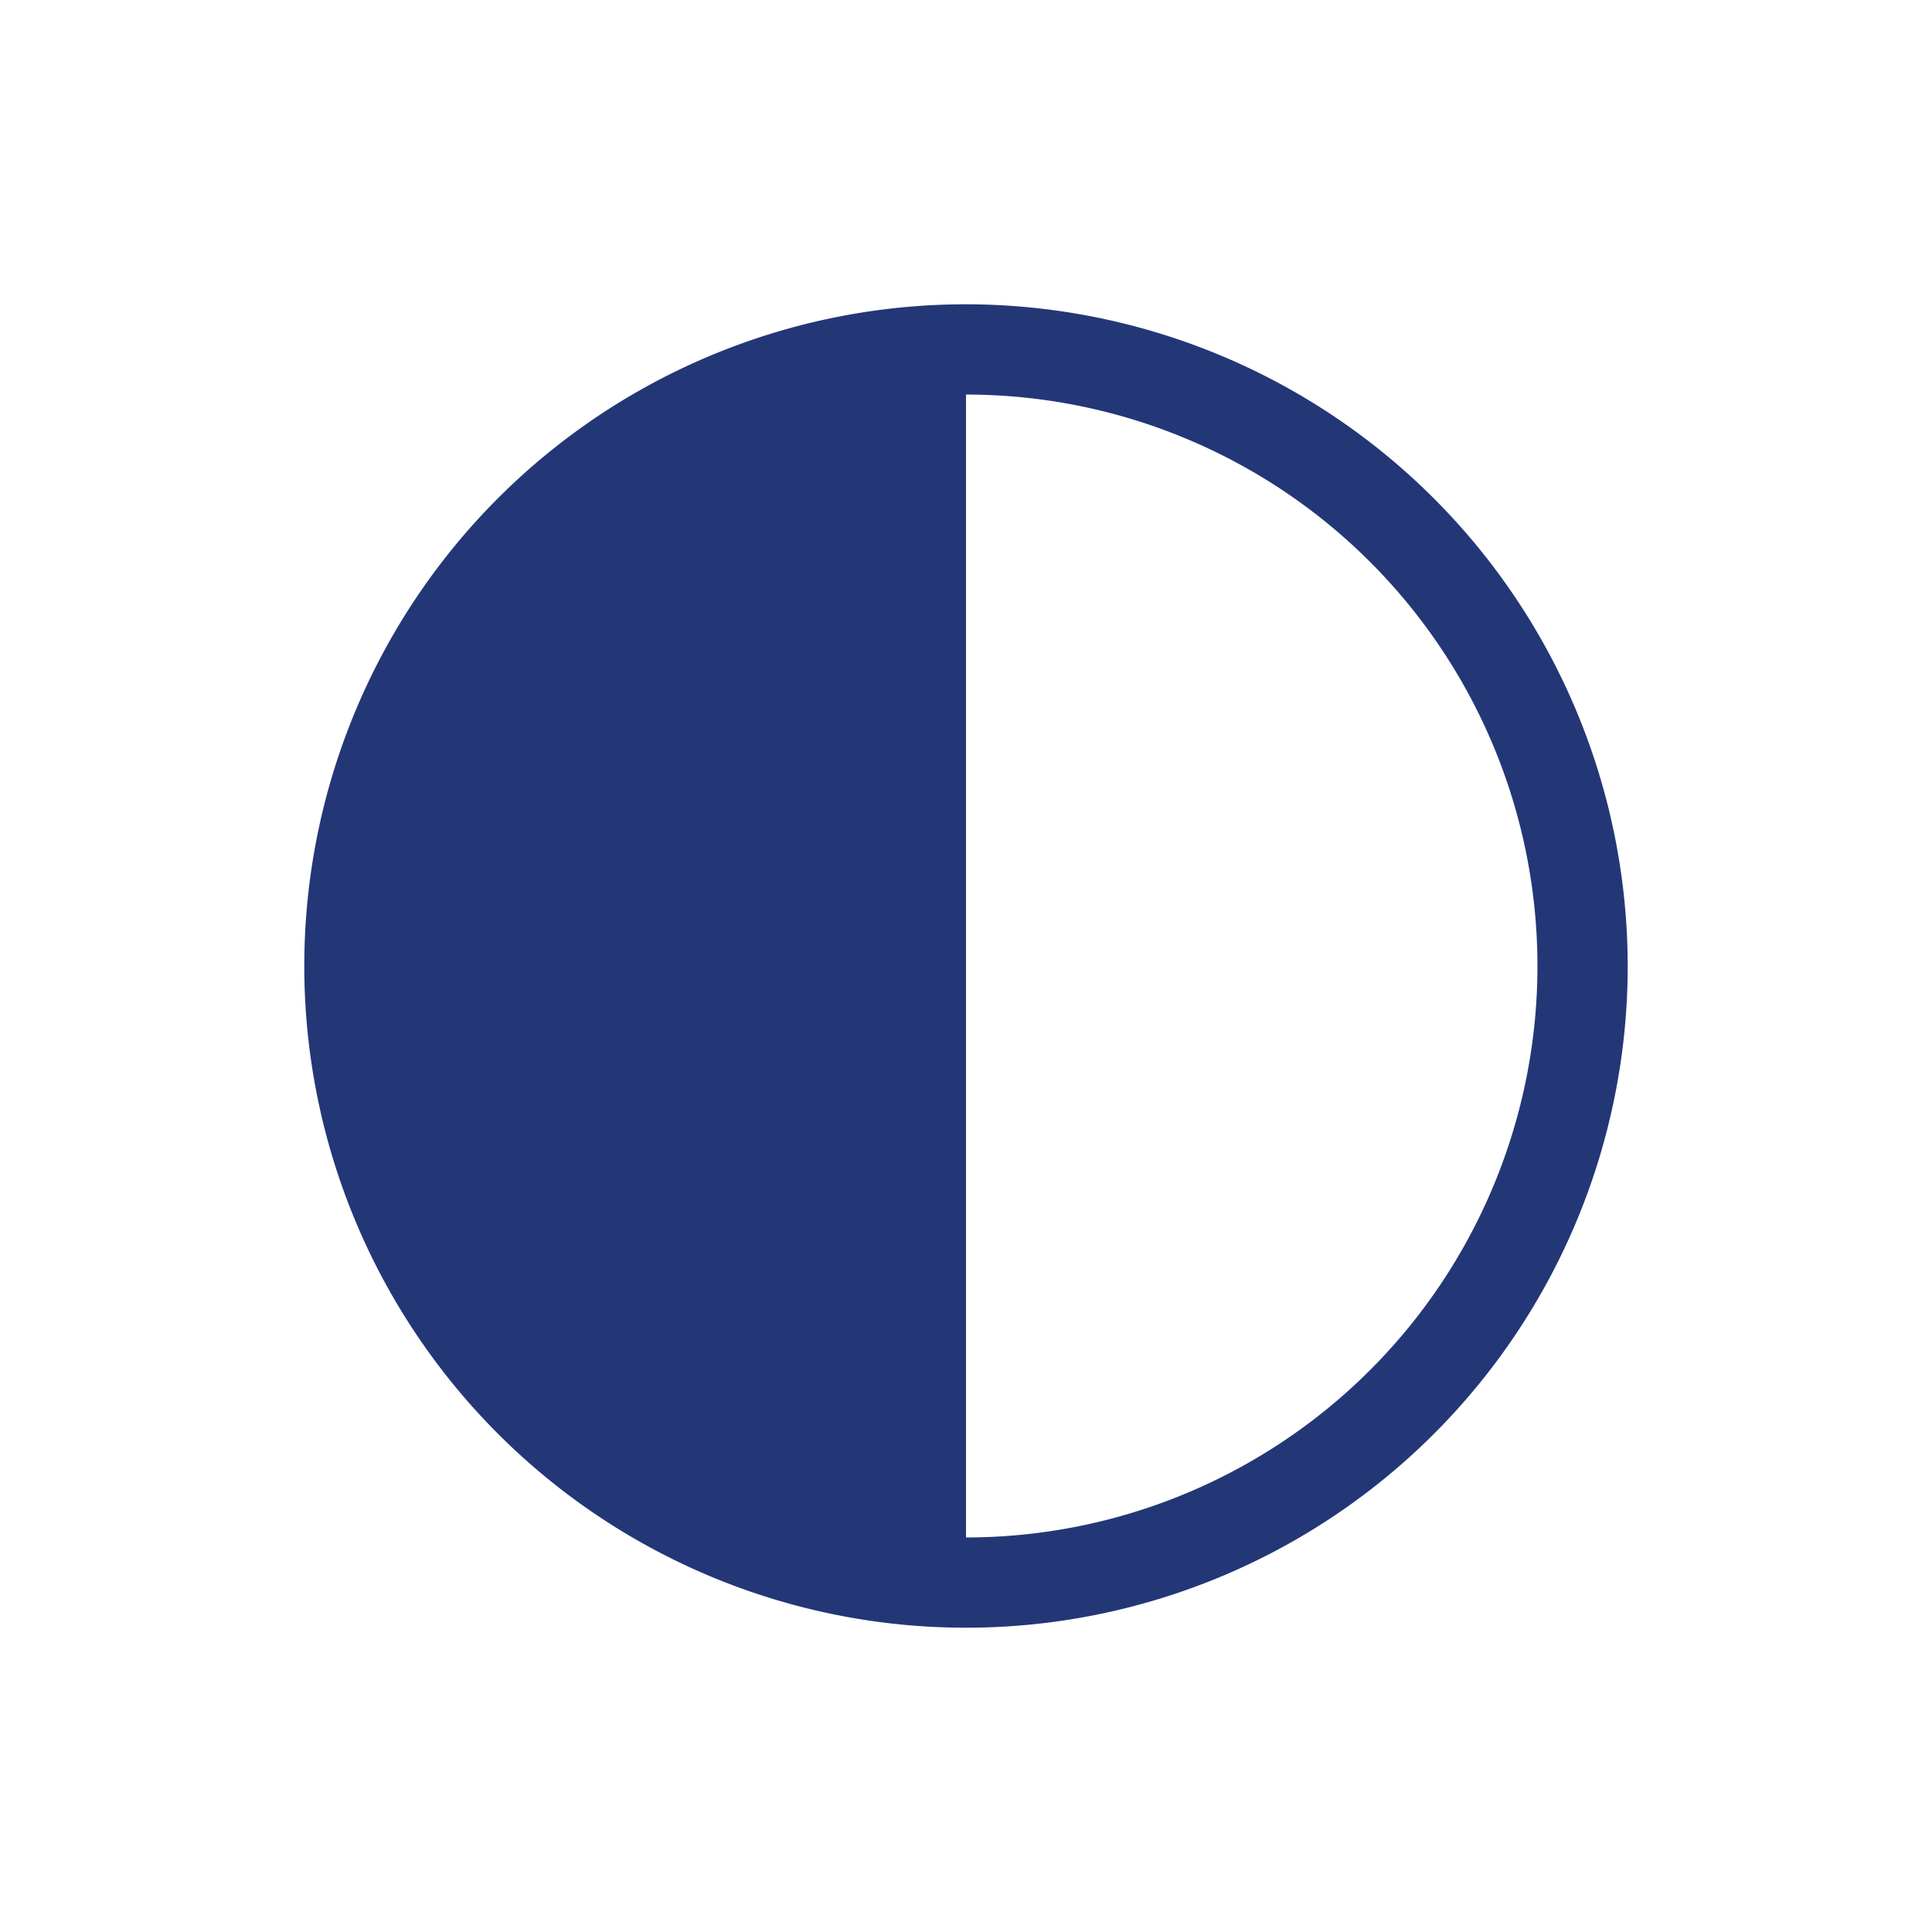 <svg id="Ebene_1" data-name="Ebene 1" xmlns="http://www.w3.org/2000/svg" viewBox="0 0 64 64"><defs><style>.cls-1{fill:#233777;}</style></defs><path class="cls-1" d="M32,10.08A21.92,21.92,0,1,0,53.92,32,21.94,21.94,0,0,0,32,10.08Zm0,40.85h0V13.07h0a18.93,18.93,0,0,1,0,37.86Z"/></svg>
